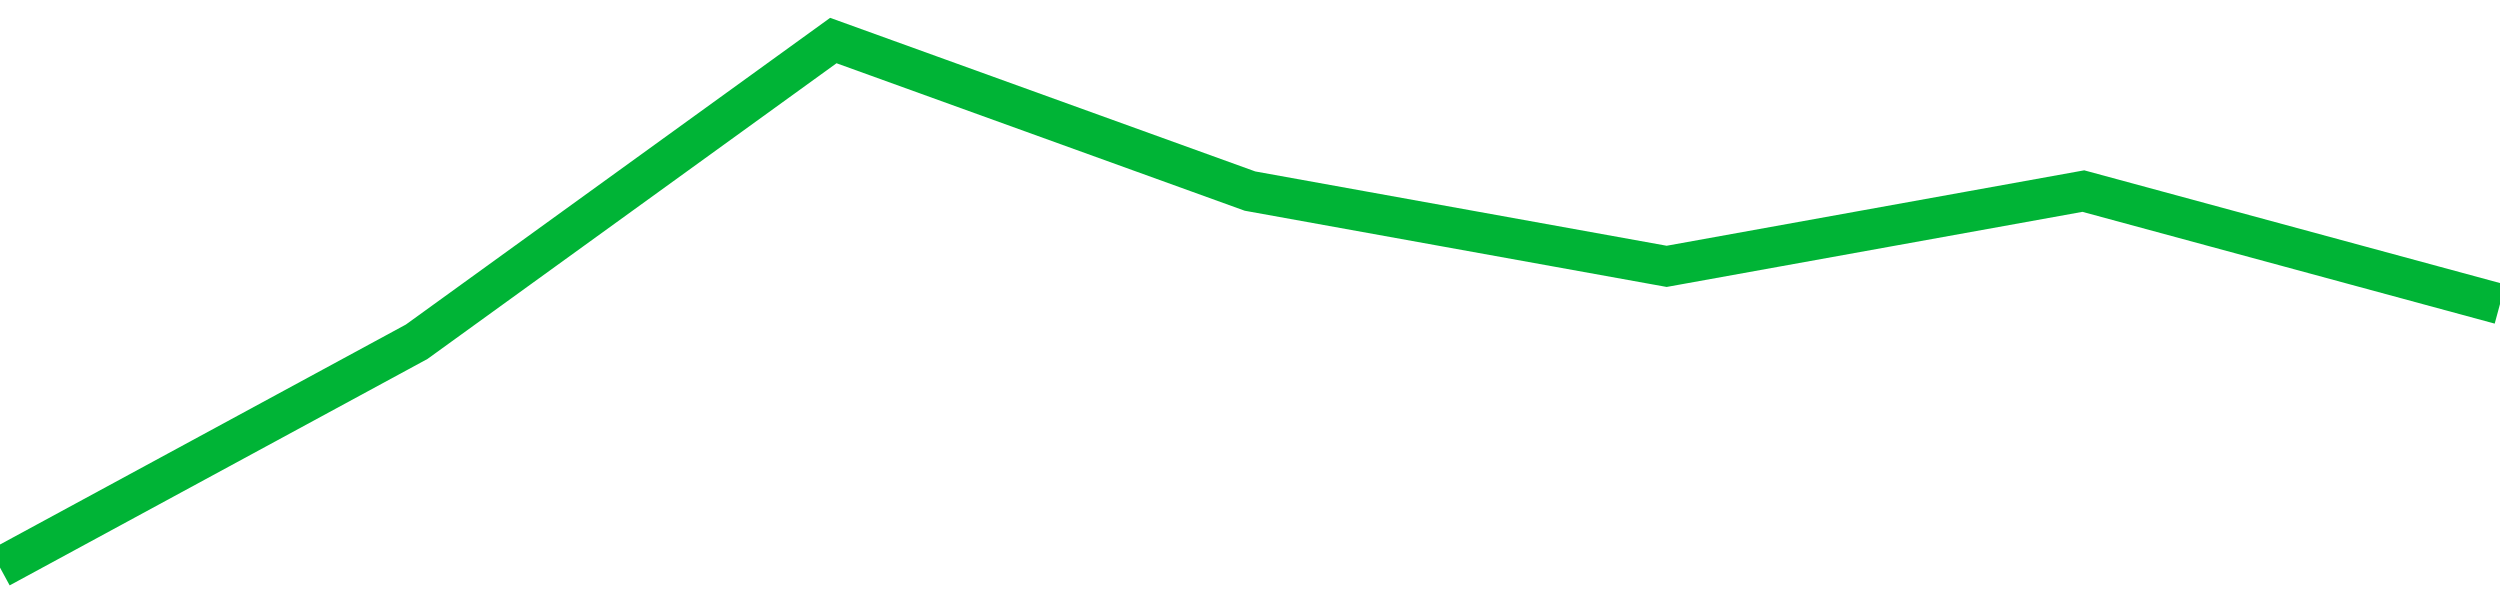 <!-- Generated with https://github.com/jxxe/sparkline/ --><svg viewBox="0 0 185 45" class="sparkline" xmlns="http://www.w3.org/2000/svg"><path class="sparkline--fill" d="M 0 42 L 0 42 L 30.833 25.29 L 61.667 3 L 92.5 14.14 L 123.333 19.71 L 154.167 14.14 L 185 22.5 V 45 L 0 45 Z" stroke="none" fill="none" ></path><path class="sparkline--line" d="M 0 42 L 0 42 L 30.833 25.29 L 61.667 3 L 92.5 14.14 L 123.333 19.71 L 154.167 14.14 L 185 22.5" fill="none" stroke-width="3" stroke="#00B436" ></path></svg>